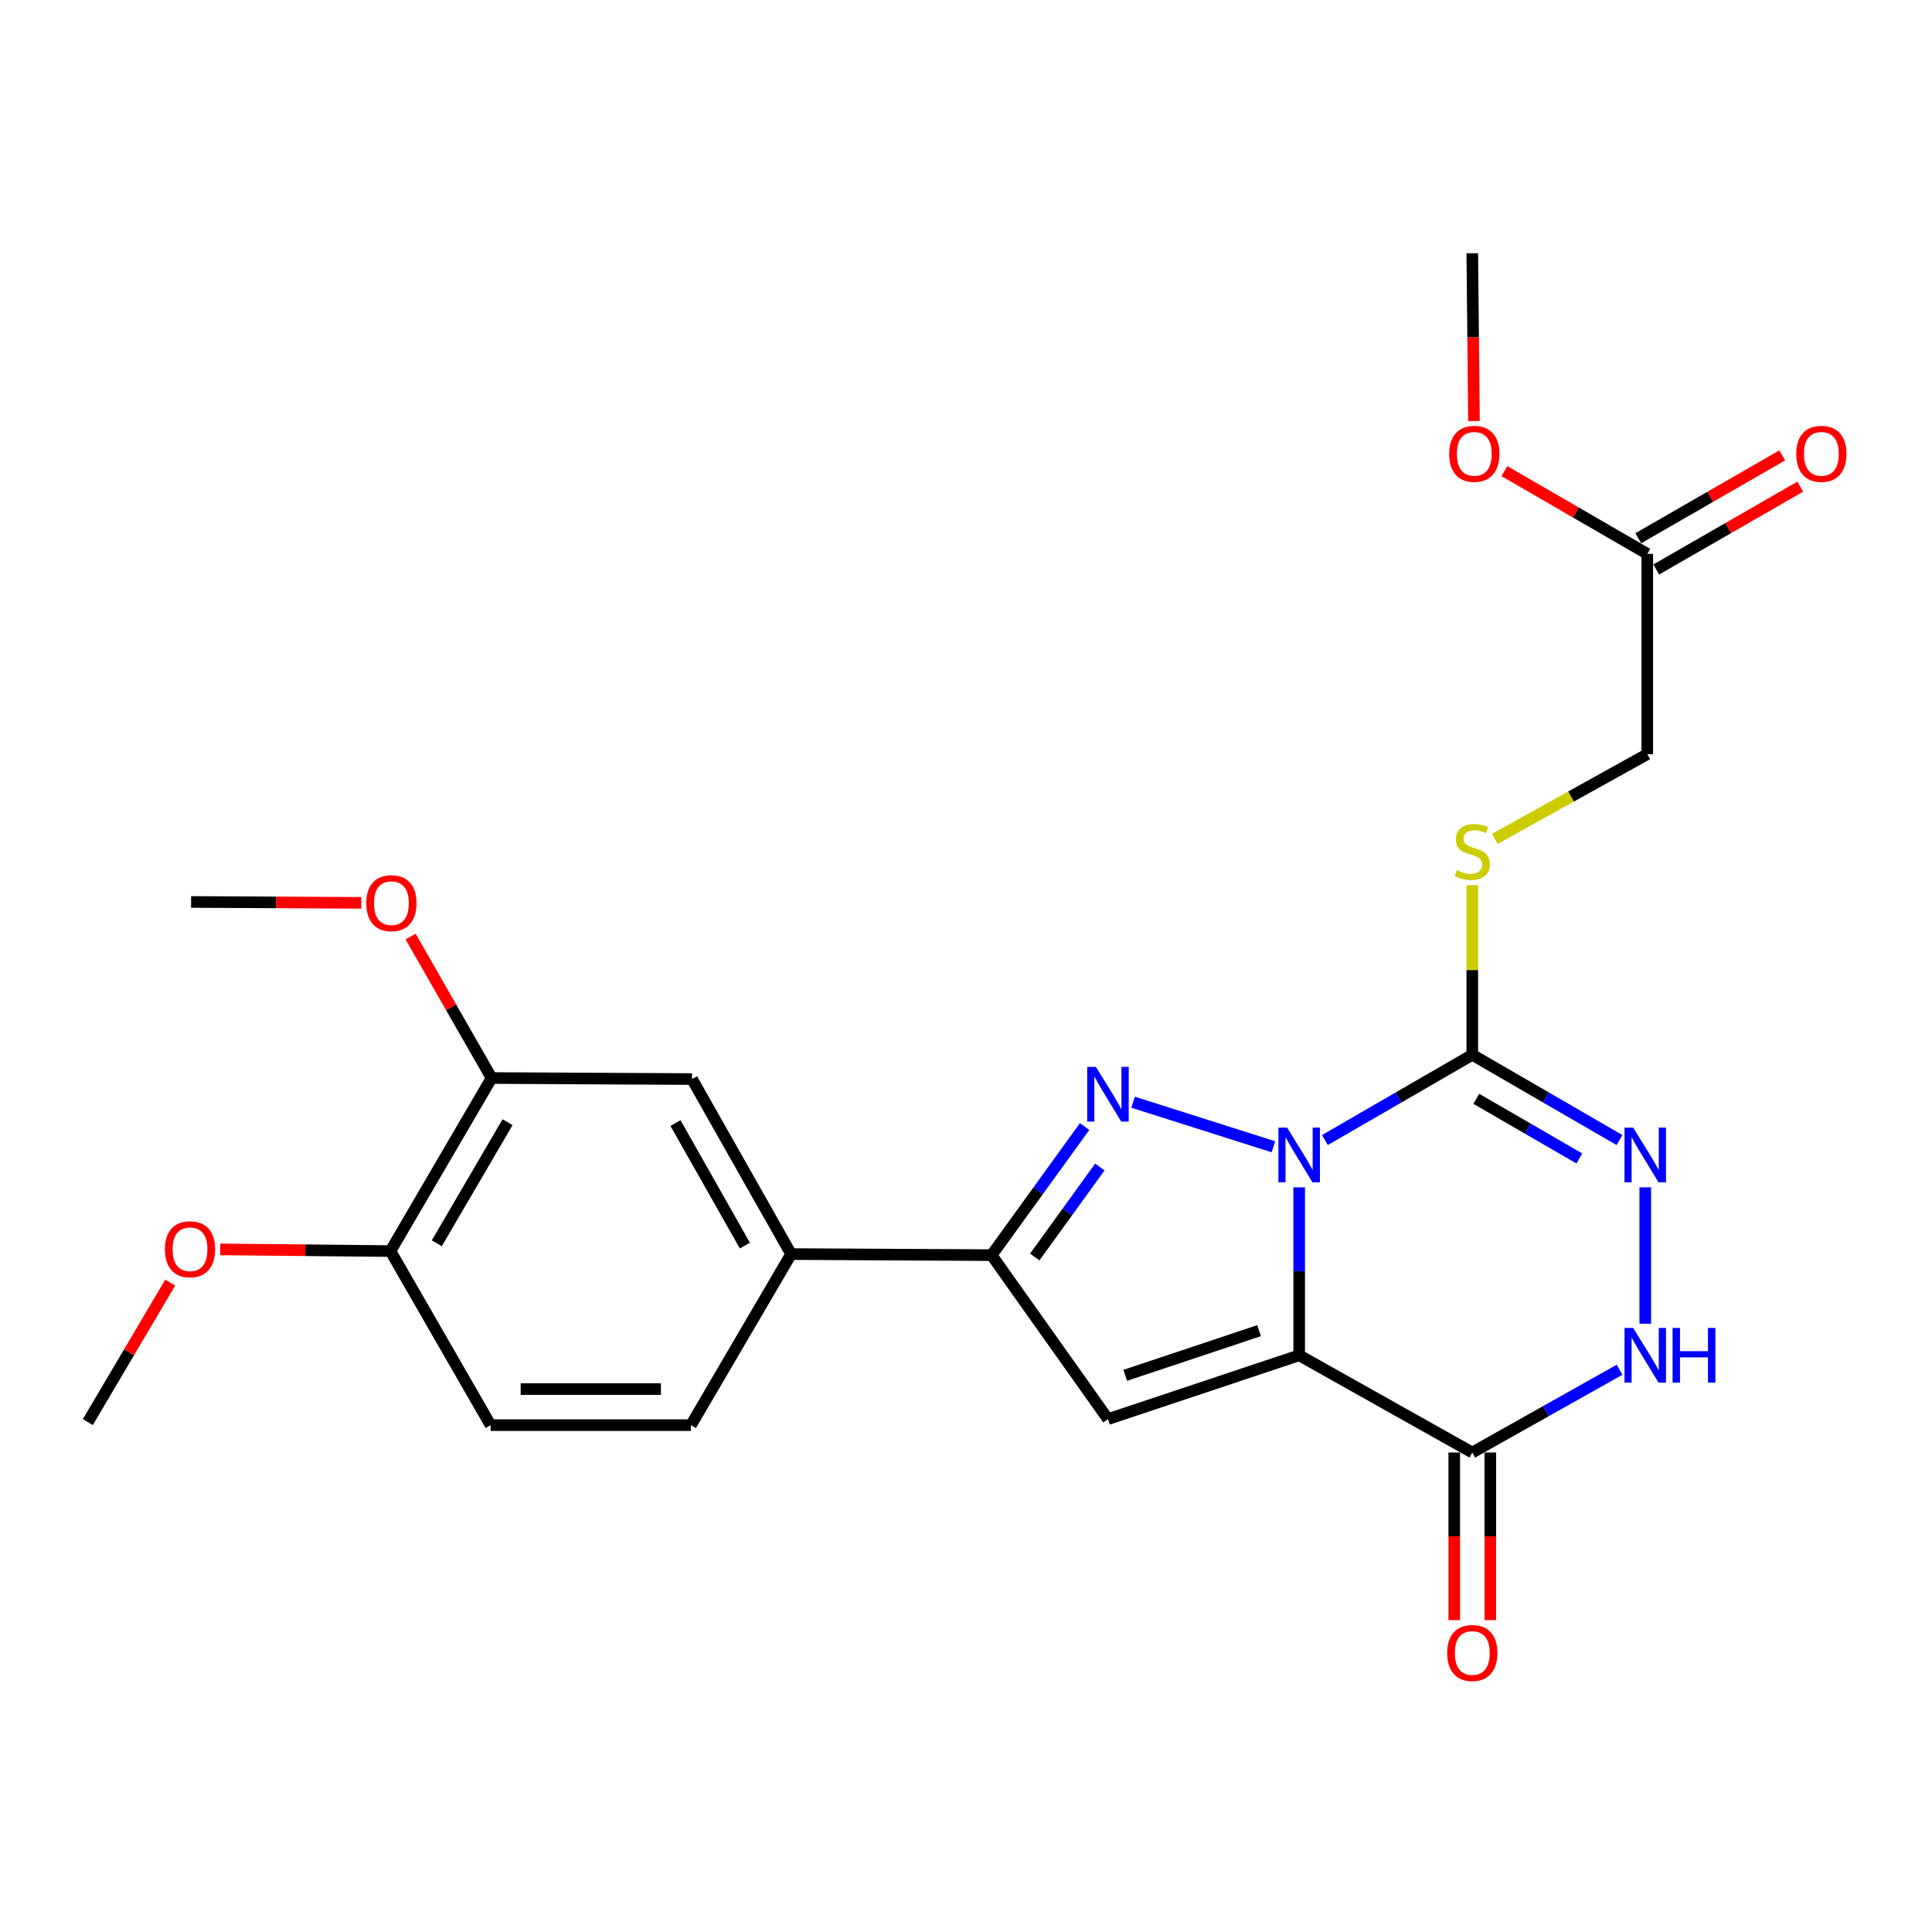 <?xml version='1.0' encoding='iso-8859-1'?>
<svg version='1.1' baseProfile='full'
              xmlns='http://www.w3.org/2000/svg'
                      xmlns:rdkit='http://www.rdkit.org/xml'
                      xmlns:xlink='http://www.w3.org/1999/xlink'
                  xml:space='preserve'
width='1000px' height='1000px' viewBox='0 0 1000 1000'>
<!-- END OF HEADER -->
<rect style='opacity:1.0;fill:#FFFFFF;stroke:none' width='1000' height='1000' x='0' y='0'> </rect>
<path class='bond-0' d='M 672.454,614.558 L 672.454,658.029' style='fill:none;fill-rule:evenodd;stroke:#0000FF;stroke-width:6px;stroke-linecap:butt;stroke-linejoin:miter;stroke-opacity:1' />
<path class='bond-0' d='M 672.454,658.029 L 672.454,701.5' style='fill:none;fill-rule:evenodd;stroke:#000000;stroke-width:6px;stroke-linecap:butt;stroke-linejoin:miter;stroke-opacity:1' />
<path class='bond-1' d='M 659.118,593.57 L 586.474,570.497' style='fill:none;fill-rule:evenodd;stroke:#0000FF;stroke-width:6px;stroke-linecap:butt;stroke-linejoin:miter;stroke-opacity:1' />
<path class='bond-2' d='M 685.782,590.094 L 723.918,568.029' style='fill:none;fill-rule:evenodd;stroke:#0000FF;stroke-width:6px;stroke-linecap:butt;stroke-linejoin:miter;stroke-opacity:1' />
<path class='bond-2' d='M 723.918,568.029 L 762.055,545.964' style='fill:none;fill-rule:evenodd;stroke:#000000;stroke-width:6px;stroke-linecap:butt;stroke-linejoin:miter;stroke-opacity:1' />
<path class='bond-3' d='M 672.454,701.5 L 573.488,734.53' style='fill:none;fill-rule:evenodd;stroke:#000000;stroke-width:6px;stroke-linecap:butt;stroke-linejoin:miter;stroke-opacity:1' />
<path class='bond-3' d='M 651.699,688.748 L 582.423,711.869' style='fill:none;fill-rule:evenodd;stroke:#000000;stroke-width:6px;stroke-linecap:butt;stroke-linejoin:miter;stroke-opacity:1' />
<path class='bond-4' d='M 672.454,701.5 L 762.055,751.818' style='fill:none;fill-rule:evenodd;stroke:#000000;stroke-width:6px;stroke-linecap:butt;stroke-linejoin:miter;stroke-opacity:1' />
<path class='bond-5' d='M 561.387,583.103 L 537.317,616.38' style='fill:none;fill-rule:evenodd;stroke:#0000FF;stroke-width:6px;stroke-linecap:butt;stroke-linejoin:miter;stroke-opacity:1' />
<path class='bond-5' d='M 537.317,616.38 L 513.246,649.658' style='fill:none;fill-rule:evenodd;stroke:#000000;stroke-width:6px;stroke-linecap:butt;stroke-linejoin:miter;stroke-opacity:1' />
<path class='bond-5' d='M 569.291,604.026 L 552.442,627.321' style='fill:none;fill-rule:evenodd;stroke:#0000FF;stroke-width:6px;stroke-linecap:butt;stroke-linejoin:miter;stroke-opacity:1' />
<path class='bond-5' d='M 552.442,627.321 L 535.592,650.615' style='fill:none;fill-rule:evenodd;stroke:#000000;stroke-width:6px;stroke-linecap:butt;stroke-linejoin:miter;stroke-opacity:1' />
<path class='bond-6' d='M 762.055,545.964 L 800.156,568.026' style='fill:none;fill-rule:evenodd;stroke:#000000;stroke-width:6px;stroke-linecap:butt;stroke-linejoin:miter;stroke-opacity:1' />
<path class='bond-6' d='M 800.156,568.026 L 838.257,590.089' style='fill:none;fill-rule:evenodd;stroke:#0000FF;stroke-width:6px;stroke-linecap:butt;stroke-linejoin:miter;stroke-opacity:1' />
<path class='bond-6' d='M 764.131,568.737 L 790.802,584.18' style='fill:none;fill-rule:evenodd;stroke:#000000;stroke-width:6px;stroke-linecap:butt;stroke-linejoin:miter;stroke-opacity:1' />
<path class='bond-6' d='M 790.802,584.18 L 817.472,599.624' style='fill:none;fill-rule:evenodd;stroke:#0000FF;stroke-width:6px;stroke-linecap:butt;stroke-linejoin:miter;stroke-opacity:1' />
<path class='bond-9' d='M 762.055,545.964 L 762.055,502.074' style='fill:none;fill-rule:evenodd;stroke:#000000;stroke-width:6px;stroke-linecap:butt;stroke-linejoin:miter;stroke-opacity:1' />
<path class='bond-9' d='M 762.055,502.074 L 762.055,458.184' style='fill:none;fill-rule:evenodd;stroke:#CCCC00;stroke-width:6px;stroke-linecap:butt;stroke-linejoin:miter;stroke-opacity:1' />
<path class='bond-25' d='M 573.488,734.53 L 513.246,649.658' style='fill:none;fill-rule:evenodd;stroke:#000000;stroke-width:6px;stroke-linecap:butt;stroke-linejoin:miter;stroke-opacity:1' />
<path class='bond-13' d='M 752.721,751.818 L 752.721,795.204' style='fill:none;fill-rule:evenodd;stroke:#000000;stroke-width:6px;stroke-linecap:butt;stroke-linejoin:miter;stroke-opacity:1' />
<path class='bond-13' d='M 752.721,795.204 L 752.721,838.59' style='fill:none;fill-rule:evenodd;stroke:#FF0000;stroke-width:6px;stroke-linecap:butt;stroke-linejoin:miter;stroke-opacity:1' />
<path class='bond-13' d='M 771.388,751.818 L 771.388,795.204' style='fill:none;fill-rule:evenodd;stroke:#000000;stroke-width:6px;stroke-linecap:butt;stroke-linejoin:miter;stroke-opacity:1' />
<path class='bond-13' d='M 771.388,795.204 L 771.388,838.59' style='fill:none;fill-rule:evenodd;stroke:#FF0000;stroke-width:6px;stroke-linecap:butt;stroke-linejoin:miter;stroke-opacity:1' />
<path class='bond-26' d='M 762.055,751.818 L 800.165,730.399' style='fill:none;fill-rule:evenodd;stroke:#000000;stroke-width:6px;stroke-linecap:butt;stroke-linejoin:miter;stroke-opacity:1' />
<path class='bond-26' d='M 800.165,730.399 L 838.276,708.979' style='fill:none;fill-rule:evenodd;stroke:#0000FF;stroke-width:6px;stroke-linecap:butt;stroke-linejoin:miter;stroke-opacity:1' />
<path class='bond-8' d='M 513.246,649.658 L 409.479,649.108' style='fill:none;fill-rule:evenodd;stroke:#000000;stroke-width:6px;stroke-linecap:butt;stroke-linejoin:miter;stroke-opacity:1' />
<path class='bond-7' d='M 851.583,614.558 L 851.583,685.167' style='fill:none;fill-rule:evenodd;stroke:#0000FF;stroke-width:6px;stroke-linecap:butt;stroke-linejoin:miter;stroke-opacity:1' />
<path class='bond-10' d='M 409.479,649.108 L 358.187,558.522' style='fill:none;fill-rule:evenodd;stroke:#000000;stroke-width:6px;stroke-linecap:butt;stroke-linejoin:miter;stroke-opacity:1' />
<path class='bond-10' d='M 385.542,644.718 L 349.637,581.308' style='fill:none;fill-rule:evenodd;stroke:#000000;stroke-width:6px;stroke-linecap:butt;stroke-linejoin:miter;stroke-opacity:1' />
<path class='bond-15' d='M 409.479,649.108 L 357.647,737.652' style='fill:none;fill-rule:evenodd;stroke:#000000;stroke-width:6px;stroke-linecap:butt;stroke-linejoin:miter;stroke-opacity:1' />
<path class='bond-18' d='M 773.725,434.189 L 813.178,412.272' style='fill:none;fill-rule:evenodd;stroke:#CCCC00;stroke-width:6px;stroke-linecap:butt;stroke-linejoin:miter;stroke-opacity:1' />
<path class='bond-18' d='M 813.178,412.272 L 852.631,390.355' style='fill:none;fill-rule:evenodd;stroke:#000000;stroke-width:6px;stroke-linecap:butt;stroke-linejoin:miter;stroke-opacity:1' />
<path class='bond-11' d='M 358.187,558.522 L 254.451,557.983' style='fill:none;fill-rule:evenodd;stroke:#000000;stroke-width:6px;stroke-linecap:butt;stroke-linejoin:miter;stroke-opacity:1' />
<path class='bond-19' d='M 254.451,557.983 L 233.492,521.375' style='fill:none;fill-rule:evenodd;stroke:#000000;stroke-width:6px;stroke-linecap:butt;stroke-linejoin:miter;stroke-opacity:1' />
<path class='bond-19' d='M 233.492,521.375 L 212.533,484.766' style='fill:none;fill-rule:evenodd;stroke:#FF0000;stroke-width:6px;stroke-linecap:butt;stroke-linejoin:miter;stroke-opacity:1' />
<path class='bond-27' d='M 254.451,557.983 L 202.101,647.563' style='fill:none;fill-rule:evenodd;stroke:#000000;stroke-width:6px;stroke-linecap:butt;stroke-linejoin:miter;stroke-opacity:1' />
<path class='bond-27' d='M 262.715,580.839 L 226.07,643.545' style='fill:none;fill-rule:evenodd;stroke:#000000;stroke-width:6px;stroke-linecap:butt;stroke-linejoin:miter;stroke-opacity:1' />
<path class='bond-12' d='M 852.631,286.671 L 852.631,390.355' style='fill:none;fill-rule:evenodd;stroke:#000000;stroke-width:6px;stroke-linecap:butt;stroke-linejoin:miter;stroke-opacity:1' />
<path class='bond-16' d='M 857.285,294.76 L 894.535,273.327' style='fill:none;fill-rule:evenodd;stroke:#000000;stroke-width:6px;stroke-linecap:butt;stroke-linejoin:miter;stroke-opacity:1' />
<path class='bond-16' d='M 894.535,273.327 L 931.785,251.894' style='fill:none;fill-rule:evenodd;stroke:#FF0000;stroke-width:6px;stroke-linecap:butt;stroke-linejoin:miter;stroke-opacity:1' />
<path class='bond-16' d='M 847.976,278.581 L 885.226,257.147' style='fill:none;fill-rule:evenodd;stroke:#000000;stroke-width:6px;stroke-linecap:butt;stroke-linejoin:miter;stroke-opacity:1' />
<path class='bond-16' d='M 885.226,257.147 L 922.476,235.714' style='fill:none;fill-rule:evenodd;stroke:#FF0000;stroke-width:6px;stroke-linecap:butt;stroke-linejoin:miter;stroke-opacity:1' />
<path class='bond-20' d='M 852.631,286.671 L 815.654,265.262' style='fill:none;fill-rule:evenodd;stroke:#000000;stroke-width:6px;stroke-linecap:butt;stroke-linejoin:miter;stroke-opacity:1' />
<path class='bond-20' d='M 815.654,265.262 L 778.678,243.853' style='fill:none;fill-rule:evenodd;stroke:#FF0000;stroke-width:6px;stroke-linecap:butt;stroke-linejoin:miter;stroke-opacity:1' />
<path class='bond-14' d='M 202.101,647.563 L 253.943,737.652' style='fill:none;fill-rule:evenodd;stroke:#000000;stroke-width:6px;stroke-linecap:butt;stroke-linejoin:miter;stroke-opacity:1' />
<path class='bond-21' d='M 202.101,647.563 L 158.024,647.123' style='fill:none;fill-rule:evenodd;stroke:#000000;stroke-width:6px;stroke-linecap:butt;stroke-linejoin:miter;stroke-opacity:1' />
<path class='bond-21' d='M 158.024,647.123 L 113.948,646.682' style='fill:none;fill-rule:evenodd;stroke:#FF0000;stroke-width:6px;stroke-linecap:butt;stroke-linejoin:miter;stroke-opacity:1' />
<path class='bond-17' d='M 357.647,737.652 L 253.943,737.652' style='fill:none;fill-rule:evenodd;stroke:#000000;stroke-width:6px;stroke-linecap:butt;stroke-linejoin:miter;stroke-opacity:1' />
<path class='bond-17' d='M 342.092,718.985 L 269.498,718.985' style='fill:none;fill-rule:evenodd;stroke:#000000;stroke-width:6px;stroke-linecap:butt;stroke-linejoin:miter;stroke-opacity:1' />
<path class='bond-22' d='M 186.996,467.314 L 142.95,467.081' style='fill:none;fill-rule:evenodd;stroke:#FF0000;stroke-width:6px;stroke-linecap:butt;stroke-linejoin:miter;stroke-opacity:1' />
<path class='bond-22' d='M 142.95,467.081 L 98.904,466.847' style='fill:none;fill-rule:evenodd;stroke:#000000;stroke-width:6px;stroke-linecap:butt;stroke-linejoin:miter;stroke-opacity:1' />
<path class='bond-23' d='M 762.923,217.915 L 762.489,174.499' style='fill:none;fill-rule:evenodd;stroke:#FF0000;stroke-width:6px;stroke-linecap:butt;stroke-linejoin:miter;stroke-opacity:1' />
<path class='bond-23' d='M 762.489,174.499 L 762.055,131.082' style='fill:none;fill-rule:evenodd;stroke:#000000;stroke-width:6px;stroke-linecap:butt;stroke-linejoin:miter;stroke-opacity:1' />
<path class='bond-24' d='M 88.099,663.886 L 66.777,699.981' style='fill:none;fill-rule:evenodd;stroke:#FF0000;stroke-width:6px;stroke-linecap:butt;stroke-linejoin:miter;stroke-opacity:1' />
<path class='bond-24' d='M 66.777,699.981 L 45.455,736.075' style='fill:none;fill-rule:evenodd;stroke:#000000;stroke-width:6px;stroke-linecap:butt;stroke-linejoin:miter;stroke-opacity:1' />
<path  class='atom-0' d='M 666.194 583.646
L 675.474 598.646
Q 676.394 600.126, 677.874 602.806
Q 679.354 605.486, 679.434 605.646
L 679.434 583.646
L 683.194 583.646
L 683.194 611.966
L 679.314 611.966
L 669.354 595.566
Q 668.194 593.646, 666.954 591.446
Q 665.754 589.246, 665.394 588.566
L 665.394 611.966
L 661.714 611.966
L 661.714 583.646
L 666.194 583.646
' fill='#0000FF'/>
<path  class='atom-2' d='M 567.228 552.213
L 576.508 567.213
Q 577.428 568.693, 578.908 571.373
Q 580.388 574.053, 580.468 574.213
L 580.468 552.213
L 584.228 552.213
L 584.228 580.533
L 580.348 580.533
L 570.388 564.133
Q 569.228 562.213, 567.988 560.013
Q 566.788 557.813, 566.428 557.133
L 566.428 580.533
L 562.748 580.533
L 562.748 552.213
L 567.228 552.213
' fill='#0000FF'/>
<path  class='atom-7' d='M 845.323 583.646
L 854.603 598.646
Q 855.523 600.126, 857.003 602.806
Q 858.483 605.486, 858.563 605.646
L 858.563 583.646
L 862.323 583.646
L 862.323 611.966
L 858.443 611.966
L 848.483 595.566
Q 847.323 593.646, 846.083 591.446
Q 844.883 589.246, 844.523 588.566
L 844.523 611.966
L 840.843 611.966
L 840.843 583.646
L 845.323 583.646
' fill='#0000FF'/>
<path  class='atom-8' d='M 845.323 687.34
L 854.603 702.34
Q 855.523 703.82, 857.003 706.5
Q 858.483 709.18, 858.563 709.34
L 858.563 687.34
L 862.323 687.34
L 862.323 715.66
L 858.443 715.66
L 848.483 699.26
Q 847.323 697.34, 846.083 695.14
Q 844.883 692.94, 844.523 692.26
L 844.523 715.66
L 840.843 715.66
L 840.843 687.34
L 845.323 687.34
' fill='#0000FF'/>
<path  class='atom-8' d='M 865.723 687.34
L 869.563 687.34
L 869.563 699.38
L 884.043 699.38
L 884.043 687.34
L 887.883 687.34
L 887.883 715.66
L 884.043 715.66
L 884.043 702.58
L 869.563 702.58
L 869.563 715.66
L 865.723 715.66
L 865.723 687.34
' fill='#0000FF'/>
<path  class='atom-10' d='M 754.055 450.392
Q 754.375 450.512, 755.695 451.072
Q 757.015 451.632, 758.455 451.992
Q 759.935 452.312, 761.375 452.312
Q 764.055 452.312, 765.615 451.032
Q 767.175 449.712, 767.175 447.432
Q 767.175 445.872, 766.375 444.912
Q 765.615 443.952, 764.415 443.432
Q 763.215 442.912, 761.215 442.312
Q 758.695 441.552, 757.175 440.832
Q 755.695 440.112, 754.615 438.592
Q 753.575 437.072, 753.575 434.512
Q 753.575 430.952, 755.975 428.752
Q 758.415 426.552, 763.215 426.552
Q 766.495 426.552, 770.215 428.112
L 769.295 431.192
Q 765.895 429.792, 763.335 429.792
Q 760.575 429.792, 759.055 430.952
Q 757.535 432.072, 757.575 434.032
Q 757.575 435.552, 758.335 436.472
Q 759.135 437.392, 760.255 437.912
Q 761.415 438.432, 763.335 439.032
Q 765.895 439.832, 767.415 440.632
Q 768.935 441.432, 770.015 443.072
Q 771.135 444.672, 771.135 447.432
Q 771.135 451.352, 768.495 453.472
Q 765.895 455.552, 761.535 455.552
Q 759.015 455.552, 757.095 454.992
Q 755.215 454.472, 752.975 453.552
L 754.055 450.392
' fill='#CCCC00'/>
<path  class='atom-14' d='M 749.055 855.582
Q 749.055 848.782, 752.415 844.982
Q 755.775 841.182, 762.055 841.182
Q 768.335 841.182, 771.695 844.982
Q 775.055 848.782, 775.055 855.582
Q 775.055 862.462, 771.655 866.382
Q 768.255 870.262, 762.055 870.262
Q 755.815 870.262, 752.415 866.382
Q 749.055 862.502, 749.055 855.582
M 762.055 867.062
Q 766.375 867.062, 768.695 864.182
Q 771.055 861.262, 771.055 855.582
Q 771.055 850.022, 768.695 847.222
Q 766.375 844.382, 762.055 844.382
Q 757.735 844.382, 755.375 847.182
Q 753.055 849.982, 753.055 855.582
Q 753.055 861.302, 755.375 864.182
Q 757.735 867.062, 762.055 867.062
' fill='#FF0000'/>
<path  class='atom-17' d='M 929.729 234.909
Q 929.729 228.109, 933.089 224.309
Q 936.449 220.509, 942.729 220.509
Q 949.009 220.509, 952.369 224.309
Q 955.729 228.109, 955.729 234.909
Q 955.729 241.789, 952.329 245.709
Q 948.929 249.589, 942.729 249.589
Q 936.489 249.589, 933.089 245.709
Q 929.729 241.829, 929.729 234.909
M 942.729 246.389
Q 947.049 246.389, 949.369 243.509
Q 951.729 240.589, 951.729 234.909
Q 951.729 229.349, 949.369 226.549
Q 947.049 223.709, 942.729 223.709
Q 938.409 223.709, 936.049 226.509
Q 933.729 229.309, 933.729 234.909
Q 933.729 240.629, 936.049 243.509
Q 938.409 246.389, 942.729 246.389
' fill='#FF0000'/>
<path  class='atom-20' d='M 189.588 467.477
Q 189.588 460.677, 192.948 456.877
Q 196.308 453.077, 202.588 453.077
Q 208.868 453.077, 212.228 456.877
Q 215.588 460.677, 215.588 467.477
Q 215.588 474.357, 212.188 478.277
Q 208.788 482.157, 202.588 482.157
Q 196.348 482.157, 192.948 478.277
Q 189.588 474.397, 189.588 467.477
M 202.588 478.957
Q 206.908 478.957, 209.228 476.077
Q 211.588 473.157, 211.588 467.477
Q 211.588 461.917, 209.228 459.117
Q 206.908 456.277, 202.588 456.277
Q 198.268 456.277, 195.908 459.077
Q 193.588 461.877, 193.588 467.477
Q 193.588 473.197, 195.908 476.077
Q 198.268 478.957, 202.588 478.957
' fill='#FF0000'/>
<path  class='atom-21' d='M 750.092 234.909
Q 750.092 228.109, 753.452 224.309
Q 756.812 220.509, 763.092 220.509
Q 769.372 220.509, 772.732 224.309
Q 776.092 228.109, 776.092 234.909
Q 776.092 241.789, 772.692 245.709
Q 769.292 249.589, 763.092 249.589
Q 756.852 249.589, 753.452 245.709
Q 750.092 241.829, 750.092 234.909
M 763.092 246.389
Q 767.412 246.389, 769.732 243.509
Q 772.092 240.589, 772.092 234.909
Q 772.092 229.349, 769.732 226.549
Q 767.412 223.709, 763.092 223.709
Q 758.772 223.709, 756.412 226.509
Q 754.092 229.309, 754.092 234.909
Q 754.092 240.629, 756.412 243.509
Q 758.772 246.389, 763.092 246.389
' fill='#FF0000'/>
<path  class='atom-22' d='M 85.354 646.606
Q 85.354 639.806, 88.714 636.006
Q 92.074 632.206, 98.354 632.206
Q 104.634 632.206, 107.994 636.006
Q 111.354 639.806, 111.354 646.606
Q 111.354 653.486, 107.954 657.406
Q 104.554 661.286, 98.354 661.286
Q 92.114 661.286, 88.714 657.406
Q 85.354 653.526, 85.354 646.606
M 98.354 658.086
Q 102.674 658.086, 104.994 655.206
Q 107.354 652.286, 107.354 646.606
Q 107.354 641.046, 104.994 638.246
Q 102.674 635.406, 98.354 635.406
Q 94.034 635.406, 91.674 638.206
Q 89.354 641.006, 89.354 646.606
Q 89.354 652.326, 91.674 655.206
Q 94.034 658.086, 98.354 658.086
' fill='#FF0000'/>
</svg>
